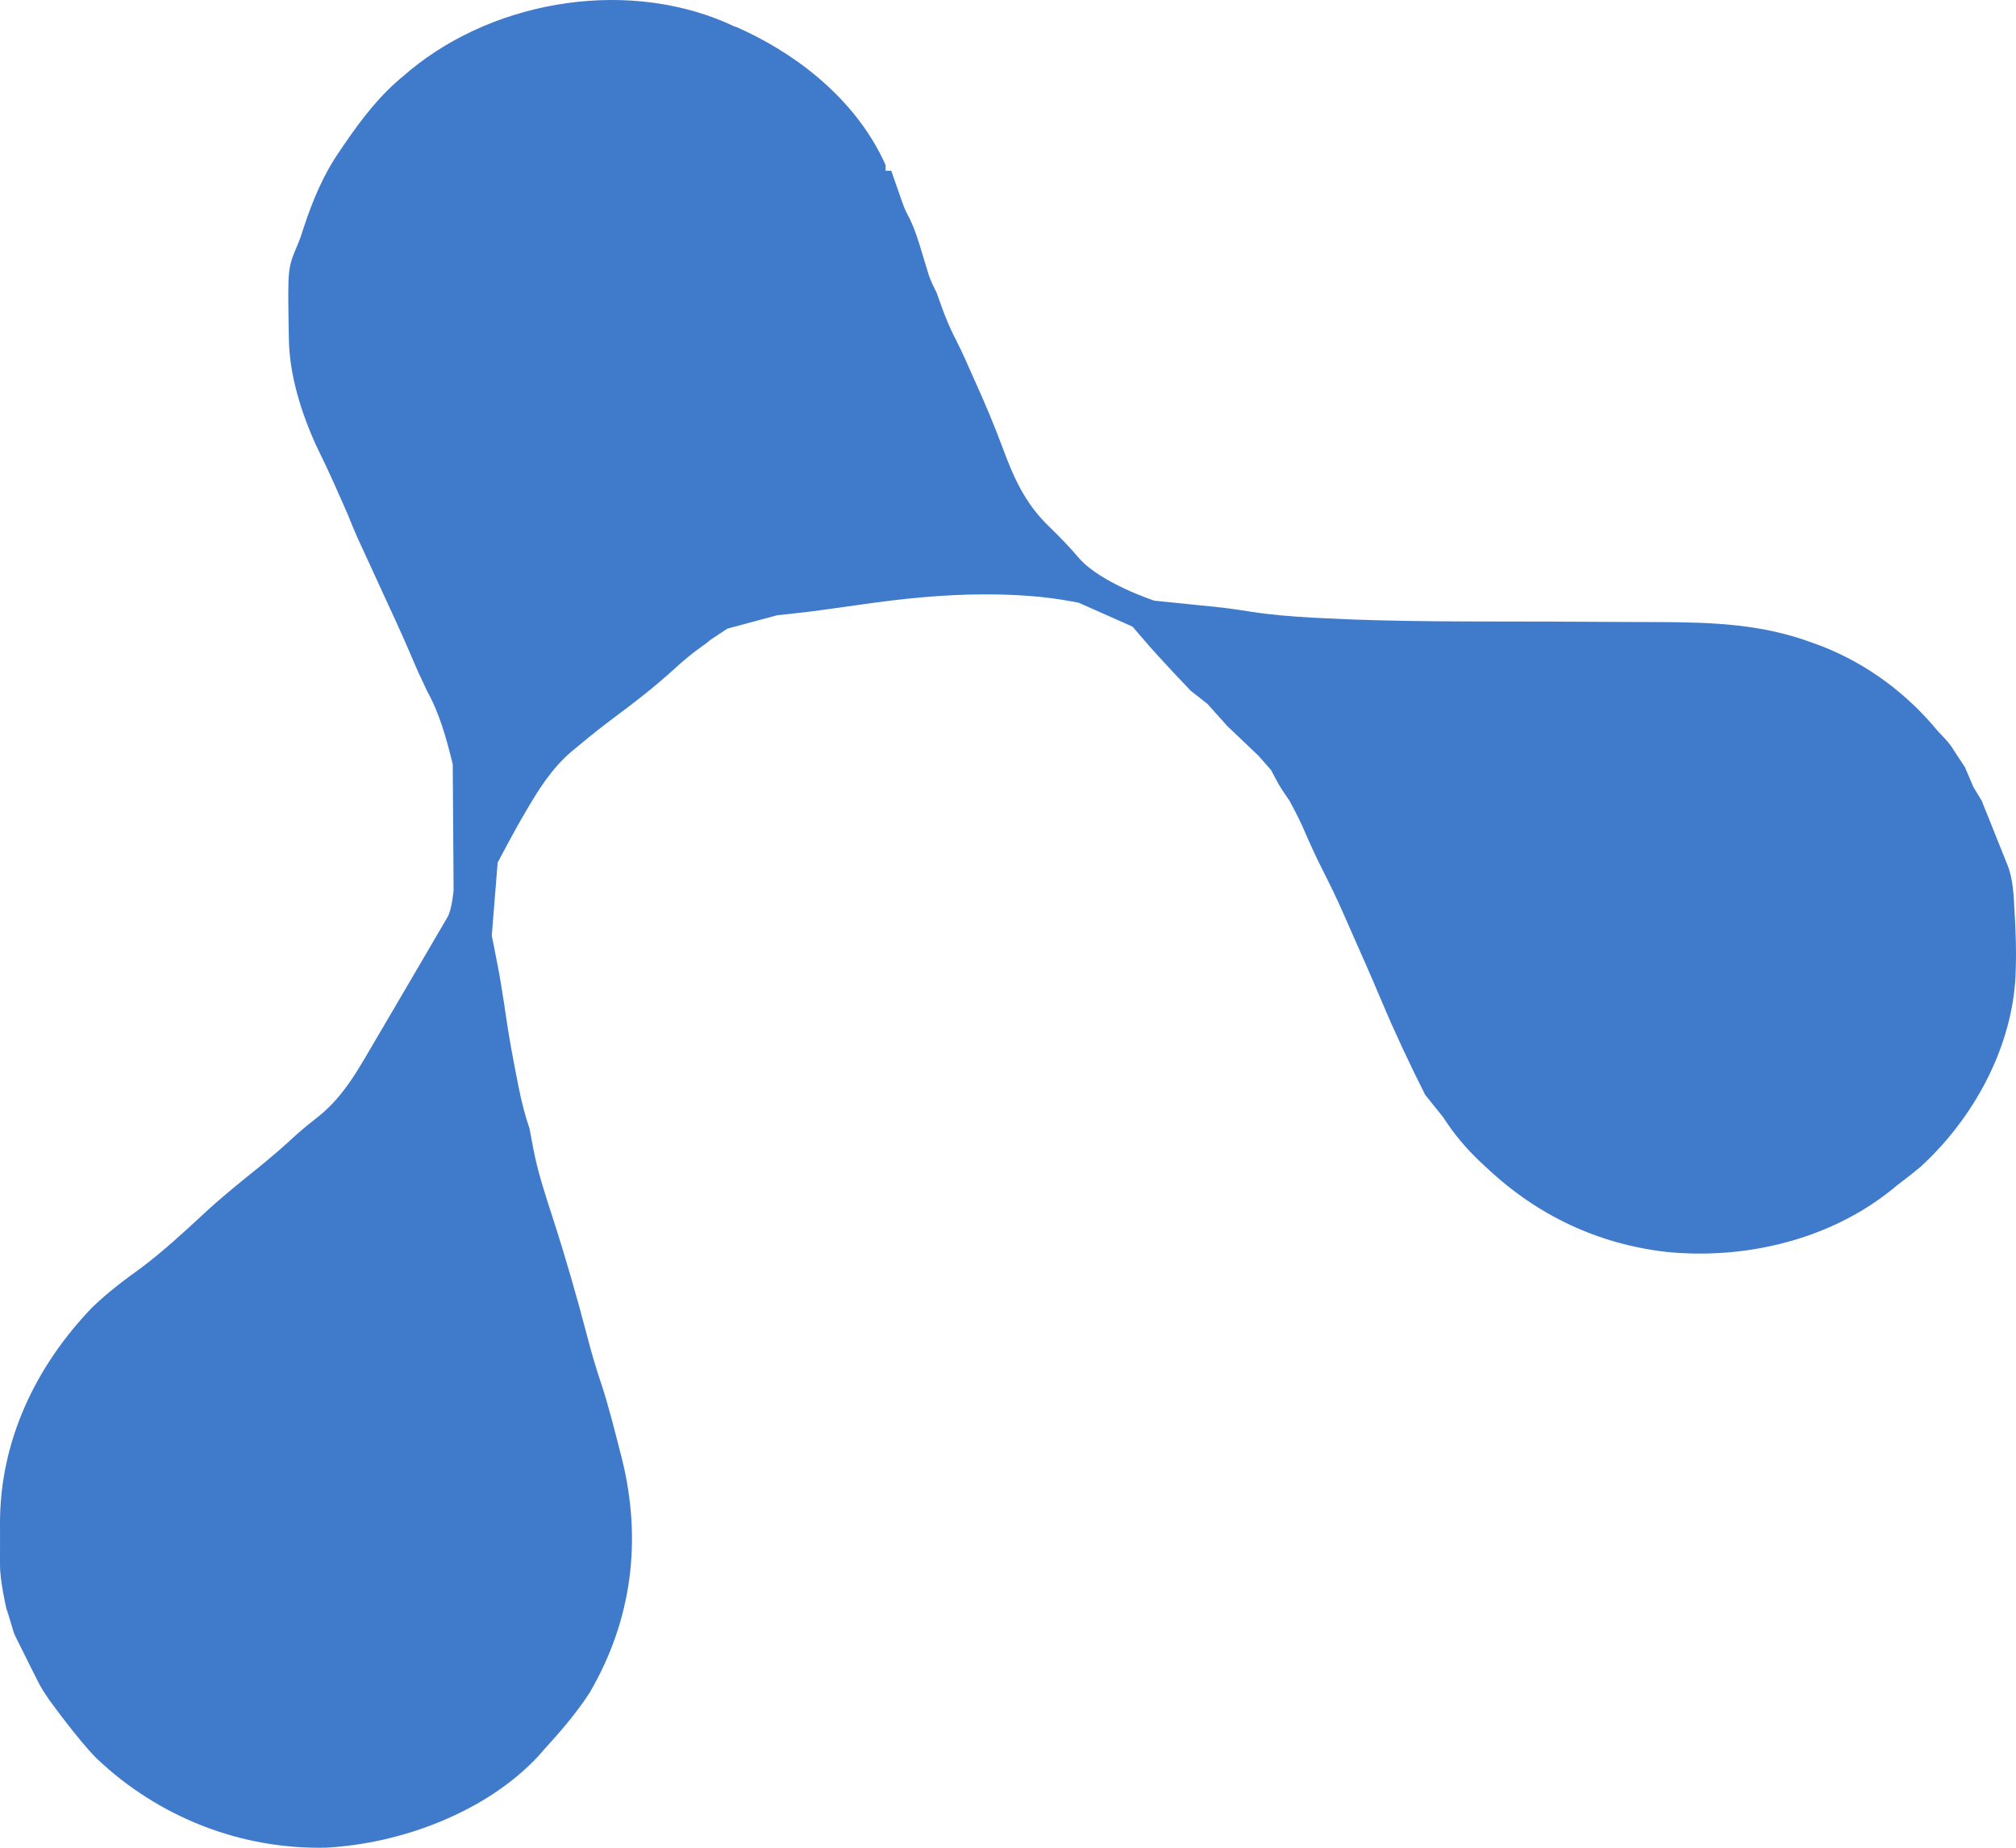 <svg width="60" height="55" viewBox="0 0 60 55" fill="none" xmlns="http://www.w3.org/2000/svg">
<path d="M21.898 0.796C21.987 0.836 22.076 0.877 22.169 0.919C23.927 1.749 25.55 3.105 26.357 4.913V5.082H26.526C26.553 5.161 26.58 5.24 26.609 5.321C26.645 5.427 26.682 5.531 26.72 5.638C26.774 5.793 26.774 5.793 26.829 5.952C26.937 6.252 26.937 6.252 27.07 6.5C27.238 6.847 27.345 7.204 27.456 7.576C27.498 7.717 27.541 7.859 27.585 8C27.613 8.093 27.613 8.093 27.642 8.187C27.704 8.368 27.784 8.531 27.871 8.7C27.925 8.847 27.978 8.994 28.029 9.142C28.152 9.483 28.288 9.804 28.456 10.126C28.64 10.485 28.801 10.856 28.965 11.228C28.987 11.277 29.01 11.328 29.033 11.379C29.316 12.007 29.583 12.64 29.822 13.28C30.171 14.222 30.498 14.978 31.235 15.685C31.541 15.983 31.836 16.285 32.11 16.61C32.757 17.356 34.355 17.88 34.355 17.88L34.549 17.9C34.549 17.9 34.954 17.941 35.157 17.961C35.358 17.981 35.558 18.002 35.759 18.023C35.884 18.035 36.007 18.048 36.132 18.06C36.496 18.097 36.856 18.148 37.217 18.207C37.827 18.302 38.436 18.35 39.05 18.384C39.113 18.387 39.175 18.391 39.239 18.394C41.56 18.521 43.898 18.494 46.22 18.503C46.969 18.506 47.717 18.509 48.466 18.514C48.785 18.515 49.102 18.516 49.425 18.517C50.998 18.524 52.461 18.581 53.941 19.133C54.041 19.169 54.14 19.206 54.242 19.243C55.597 19.779 56.766 20.656 57.691 21.783C57.691 21.783 58.059 22.146 58.144 22.327L58.48 22.837L58.732 23.426L58.985 23.846C59.038 23.987 59.094 24.128 59.153 24.267C59.153 24.267 59.579 25.334 59.752 25.763C59.922 26.202 59.931 26.679 59.957 27.142C59.962 27.237 59.962 27.237 59.968 27.334C59.993 27.826 60.01 28.318 59.994 28.805C59.991 28.89 59.989 28.974 59.986 29.06C59.877 31.205 58.725 33.307 57.144 34.745C56.92 34.93 56.692 35.108 56.46 35.283C56.407 35.326 56.354 35.369 56.299 35.415C54.449 36.903 51.942 37.5 49.595 37.265C47.552 37.028 45.76 36.18 44.263 34.776C44.186 34.704 44.108 34.633 44.029 34.559C43.61 34.157 43.264 33.743 42.952 33.256L42.416 32.589C41.945 31.655 41.507 30.722 41.104 29.763C40.791 29.019 40.463 28.283 40.136 27.543C40.086 27.43 40.037 27.318 39.987 27.204C39.791 26.753 39.575 26.313 39.353 25.875C39.156 25.483 38.973 25.087 38.8 24.681C38.775 24.626 38.75 24.57 38.724 24.513C38.616 24.273 38.38 23.84 38.38 23.84L38.164 23.52L38.053 23.34L37.826 22.917L37.454 22.495L36.522 21.607L35.936 20.952L35.44 20.563C35.44 20.563 34.506 19.588 34.077 19.083L33.884 18.859L33.708 18.653L32.102 17.94C32.027 17.926 31.952 17.912 31.875 17.898C31.065 17.749 30.276 17.698 29.452 17.693C29.392 17.693 29.332 17.692 29.27 17.692C28.05 17.696 26.847 17.82 25.645 17.993C25.383 18.03 25.12 18.066 24.859 18.103C24.795 18.112 24.731 18.121 24.666 18.13C24.342 18.176 24.018 18.218 23.69 18.253C23.626 18.26 23.562 18.267 23.495 18.275C23.375 18.288 23.255 18.301 23.134 18.313L21.645 18.713L21.14 19.049C21.023 19.149 21.023 19.149 20.856 19.265C20.573 19.469 20.314 19.686 20.057 19.922C19.499 20.431 18.913 20.889 18.299 21.343C17.908 21.636 17.527 21.937 17.155 22.251C17.107 22.291 17.059 22.33 17.01 22.37C16.418 22.874 16.026 23.506 15.639 24.17C15.339 24.669 14.811 25.676 14.811 25.676L14.636 27.854L14.694 28.136L14.811 28.74L14.868 29.037C14.868 29.037 14.994 29.788 15.046 30.164C15.139 30.82 15.259 31.468 15.387 32.115L15.441 32.387C15.525 32.802 15.623 33.197 15.761 33.598C15.798 33.784 15.833 33.972 15.866 34.16C16 34.873 16.223 35.548 16.447 36.238C16.831 37.423 17.177 38.626 17.49 39.829C17.607 40.273 17.733 40.712 17.882 41.149C18.104 41.818 18.274 42.503 18.449 43.184C18.467 43.256 18.486 43.327 18.505 43.401C19.114 45.84 18.815 48.22 17.546 50.39C17.146 51.009 16.671 51.55 16.175 52.097C16.124 52.155 16.073 52.213 16.021 52.273C14.473 53.938 11.942 54.88 9.704 54.998C7.164 55.056 4.716 54.089 2.883 52.348C2.345 51.819 1.453 50.582 1.453 50.582L1.285 50.33C1.18 50.153 1.18 50.153 1.069 49.931L0.958 49.711L0.439 48.669C0.39 48.558 0.241 48.005 0.192 47.891C0.192 47.891 -0.002 47.061 0.001 46.596C0.001 46.53 0 46.463 0 46.395C6.05351e-05 46.255 0 46.116 0.001 45.977C0.002 45.766 0.001 45.555 4.67258e-06 45.345C-0.003 42.906 1.051 40.677 2.742 38.919C3.205 38.47 3.709 38.094 4.231 37.717C4.872 37.231 5.459 36.691 6.048 36.144C6.571 35.657 7.124 35.211 7.679 34.765C8.073 34.446 8.453 34.117 8.823 33.773C9.044 33.576 9.274 33.394 9.506 33.211C10.277 32.582 10.709 31.747 11.205 30.907C11.267 30.802 11.329 30.697 11.39 30.593C11.697 30.072 12.003 29.55 12.307 29.029C12.435 28.81 12.563 28.592 12.691 28.373C12.785 28.213 12.879 28.052 12.972 27.891C13.032 27.789 13.091 27.687 13.151 27.586C13.234 27.442 13.32 27.296 13.32 27.296C13.449 27.08 13.5 26.5 13.5 26.5L13.475 22.75C13.288 21.986 13.084 21.236 12.699 20.546C12.634 20.392 12.507 20.15 12.373 19.837L12.466 20.056C12.435 19.984 12.405 19.912 12.373 19.837C12.106 19.208 11.829 18.584 11.541 17.97C11.351 17.559 11.162 17.148 10.974 16.733L10.85 16.465C10.812 16.381 10.773 16.297 10.733 16.21C10.698 16.135 10.664 16.06 10.628 15.982C10.535 15.771 10.449 15.559 10.364 15.346C10.261 15.107 10.155 14.869 10.049 14.631C10.019 14.563 9.989 14.495 9.958 14.426C9.789 14.046 9.612 13.673 9.428 13.299C8.969 12.306 8.603 11.146 8.597 10.044L8.59 9.723C8.564 7.974 8.564 7.974 8.865 7.267C8.935 7.099 8.99 6.931 9.044 6.758C9.307 5.963 9.63 5.185 10.112 4.495C10.156 4.43 10.2 4.365 10.245 4.298C10.774 3.526 11.314 2.818 12.046 2.229L12.206 2.092C14.797 -0.044 18.817 -0.667 21.879 0.797L21.898 0.796Z" fill="#407ACB"/>
</svg>

